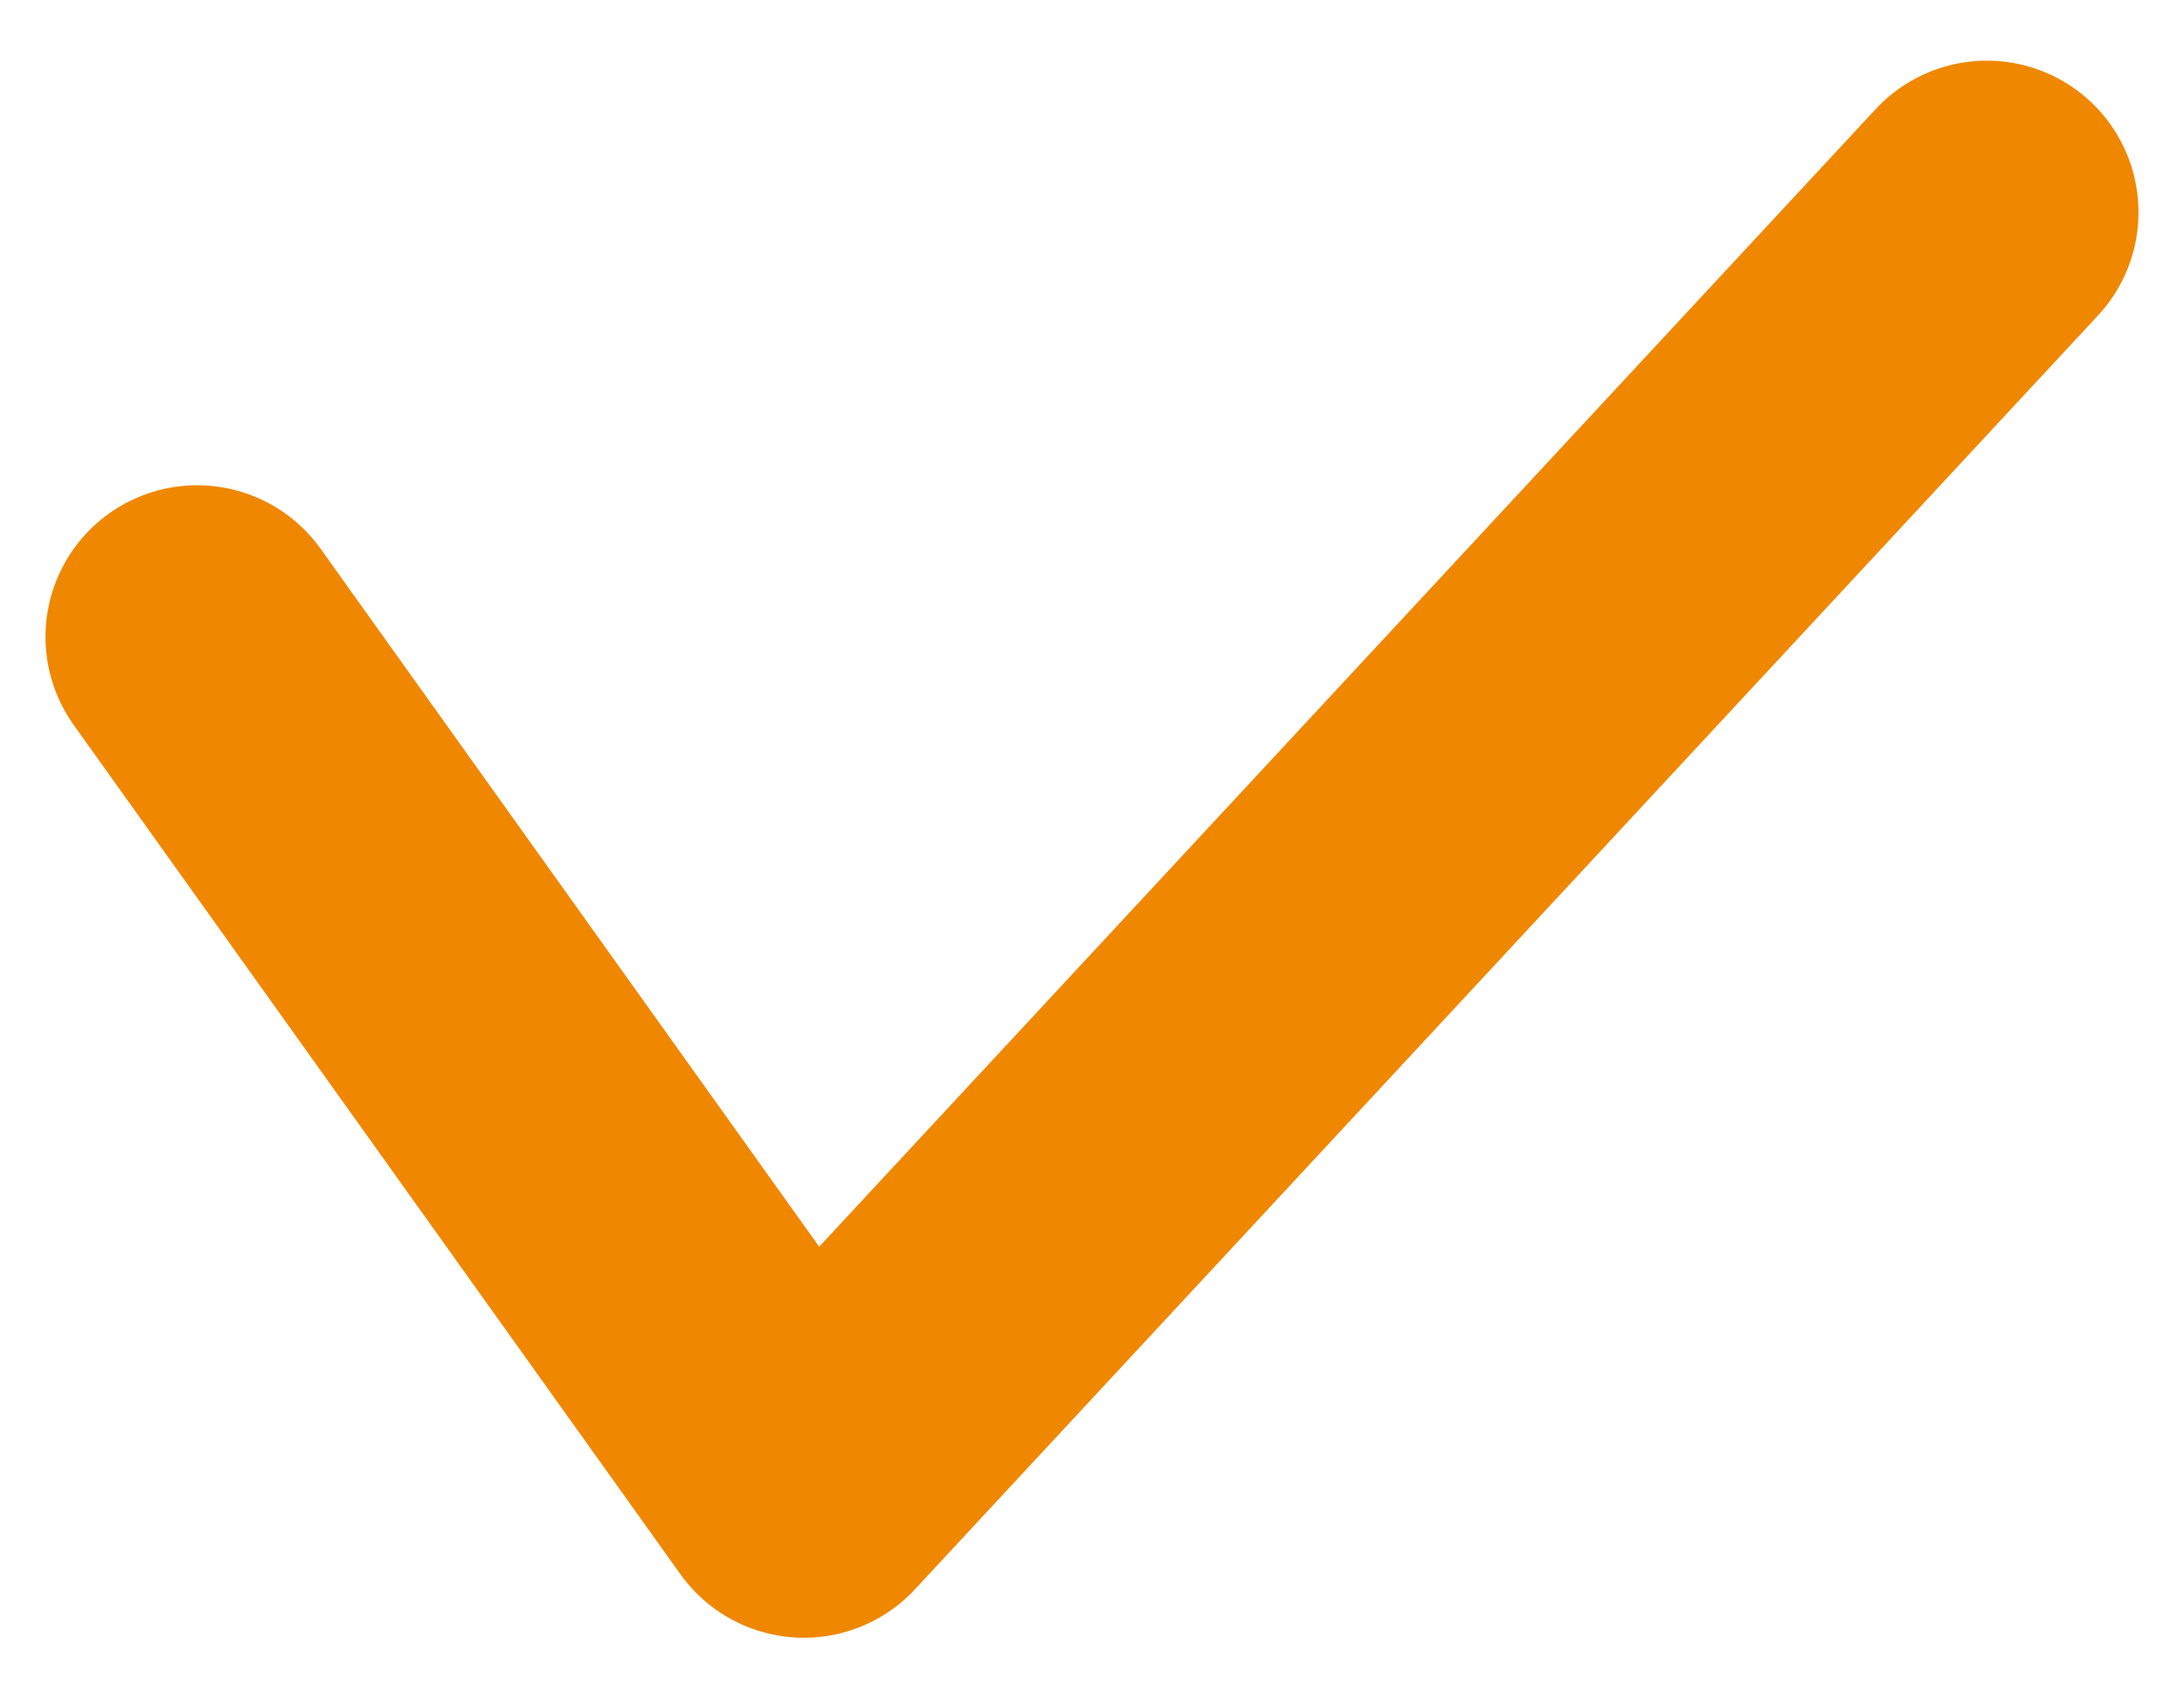 <?xml version="1.0" encoding="UTF-8"?><svg id="a" xmlns="http://www.w3.org/2000/svg" viewBox="0 0 36 28"><defs><style>.b{fill:none;fill-rule:evenodd;stroke:#f08700;stroke-linecap:round;stroke-linejoin:round;stroke-width:5px;}</style></defs><path class="b" d="m3.25,10.5l10,14L32.75,3.5"/></svg>